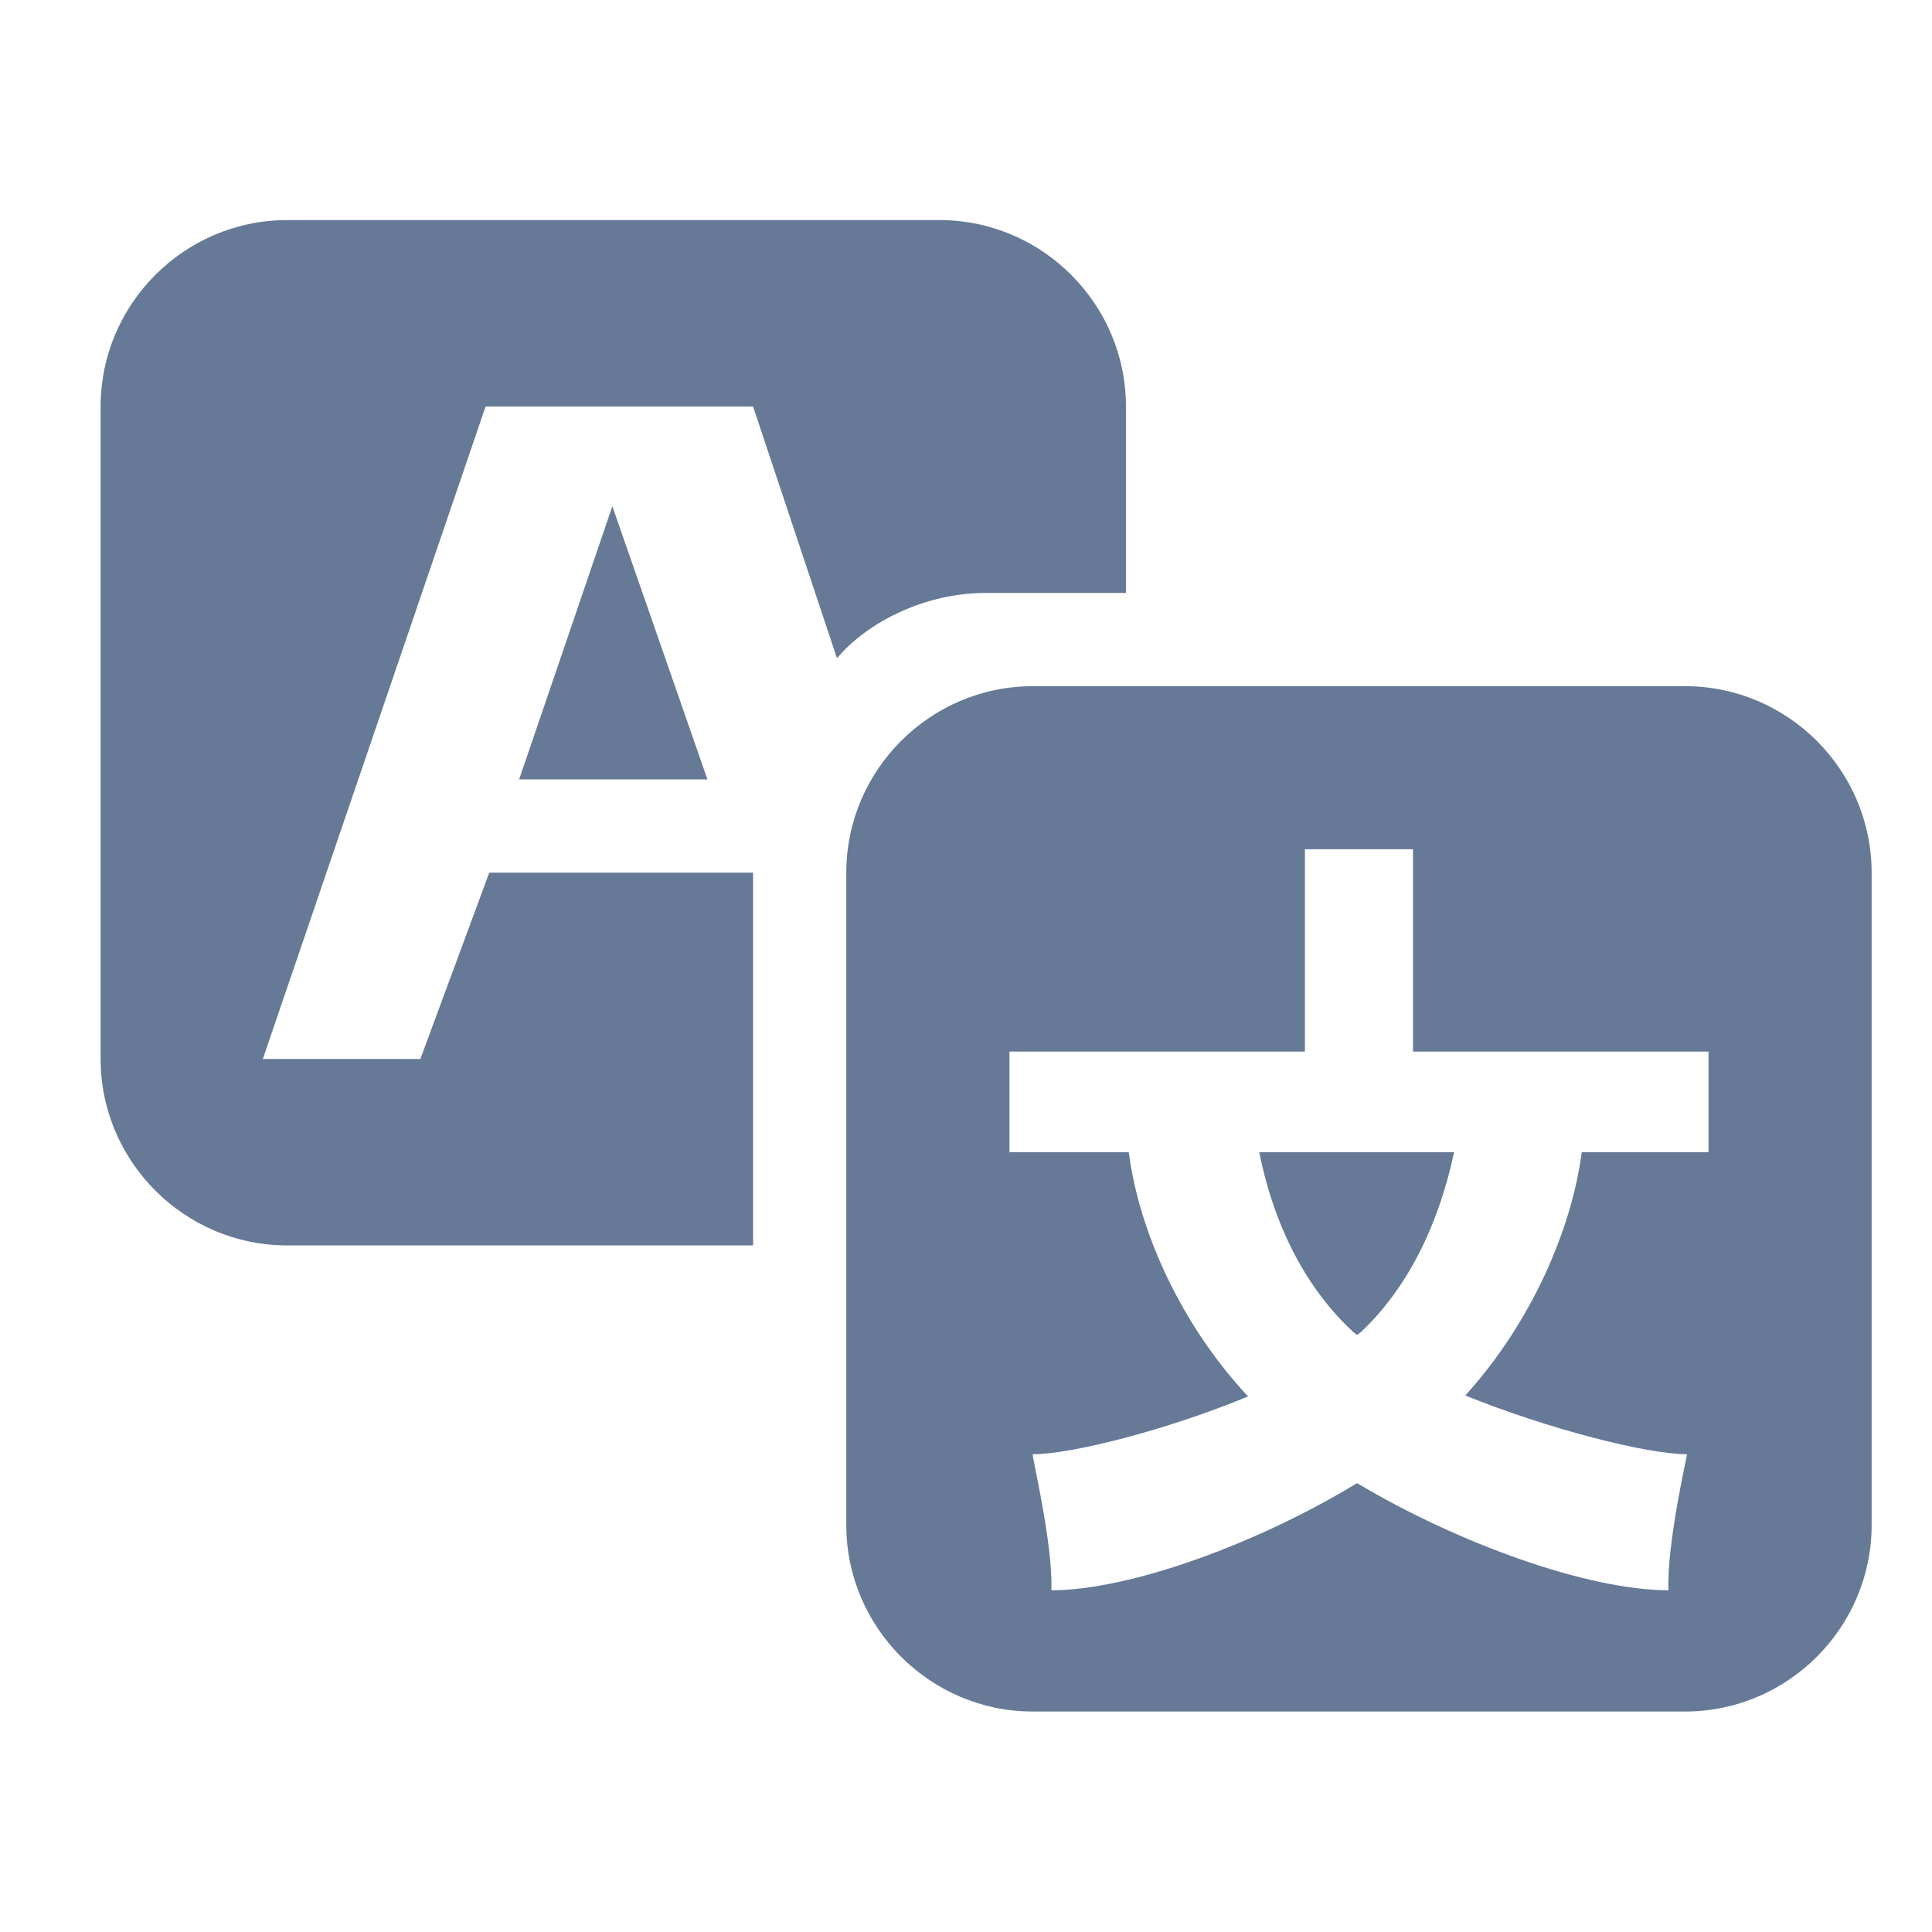 <svg width="24" height="24" viewBox="0 0 24 24" fill="none" xmlns="http://www.w3.org/2000/svg">
<path d="M13.987 7.366H12.238C11.509 7.366 10.791 7.713 10.397 8.176L9.355 5.05H6.032L3.265 13.155H5.222L6.078 10.84H9.355V15.471H3.566C2.292 15.471 1.25 14.429 1.25 13.155V5.05C1.25 3.776 2.292 2.734 3.566 2.734H11.671C12.945 2.734 13.987 3.776 13.987 5.05V7.366ZM8.788 9.682H6.449L7.607 6.289L8.788 9.682ZM12.829 8.524H20.934C22.208 8.524 23.25 9.566 23.25 10.84V18.945C23.25 20.219 22.208 21.261 20.934 21.261H12.829C11.555 21.261 10.513 20.219 10.513 18.945V10.84C10.513 9.566 11.555 8.524 12.829 8.524ZM21.224 14.313V13.063H17.553V10.55H16.21V13.063H12.54V14.313H14.022C14.149 15.297 14.67 16.455 15.504 17.347C14.496 17.764 13.315 18.065 12.829 18.065C12.817 18.088 13.084 19.188 13.06 19.755C14.033 19.755 15.62 19.177 16.858 18.424C18.12 19.177 19.73 19.755 20.726 19.755C20.703 19.188 20.957 18.088 20.957 18.065C20.459 18.065 19.232 17.752 18.202 17.335C19.012 16.444 19.522 15.286 19.649 14.313H21.224ZM16.812 16.548C16.233 16.015 15.828 15.24 15.643 14.313H18.063C17.866 15.24 17.472 16.015 16.905 16.548L16.858 16.583C16.858 16.583 16.824 16.56 16.812 16.548Z" fill="#667997"/>
</svg>
